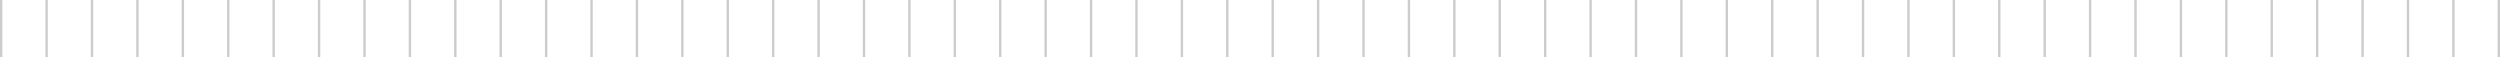 <svg width="1045" height="24" viewBox="0 0 1045 24" fill="none" xmlns="http://www.w3.org/2000/svg">
<line opacity="0.2" x1="0.5" y1="2.18557e-08" x2="0.5" y2="24" stroke="black"/>
<line opacity="0.2" x1="19.482" y1="2.18557e-08" x2="19.482" y2="24" stroke="black"/>
<line opacity="0.2" x1="38.464" y1="2.18557e-08" x2="38.464" y2="24" stroke="black"/>
<line opacity="0.2" x1="57.445" y1="2.18557e-08" x2="57.445" y2="24" stroke="black"/>
<line opacity="0.2" x1="76.427" y1="2.18557e-08" x2="76.427" y2="24" stroke="black"/>
<line opacity="0.2" x1="95.409" y1="2.18557e-08" x2="95.409" y2="24" stroke="black"/>
<line opacity="0.2" x1="114.391" y1="2.18557e-08" x2="114.391" y2="24" stroke="black"/>
<line opacity="0.2" x1="133.373" y1="2.18557e-08" x2="133.373" y2="24" stroke="black"/>
<line opacity="0.2" x1="152.354" y1="2.18557e-08" x2="152.354" y2="24" stroke="black"/>
<line opacity="0.2" x1="171.336" y1="2.18557e-08" x2="171.336" y2="24" stroke="black"/>
<line opacity="0.2" x1="190.318" y1="2.18557e-08" x2="190.318" y2="24" stroke="black"/>
<line opacity="0.2" x1="209.3" y1="2.18557e-08" x2="209.3" y2="24" stroke="black"/>
<line opacity="0.2" x1="228.282" y1="2.18557e-08" x2="228.282" y2="24" stroke="black"/>
<line opacity="0.2" x1="247.264" y1="2.18557e-08" x2="247.264" y2="24" stroke="black"/>
<line opacity="0.2" x1="266.245" y1="2.18557e-08" x2="266.245" y2="24" stroke="black"/>
<line opacity="0.2" x1="285.227" y1="2.18557e-08" x2="285.227" y2="24" stroke="black"/>
<line opacity="0.2" x1="304.209" y1="2.18557e-08" x2="304.209" y2="24" stroke="black"/>
<line opacity="0.2" x1="323.191" y1="2.18557e-08" x2="323.191" y2="24" stroke="black"/>
<line opacity="0.2" x1="342.173" y1="2.18557e-08" x2="342.173" y2="24" stroke="black"/>
<line opacity="0.2" x1="361.155" y1="2.18557e-08" x2="361.155" y2="24" stroke="black"/>
<line opacity="0.2" x1="380.136" y1="2.18557e-08" x2="380.136" y2="24" stroke="black"/>
<line opacity="0.2" x1="399.118" y1="2.18557e-08" x2="399.118" y2="24" stroke="black"/>
<line opacity="0.2" x1="418.1" y1="2.18557e-08" x2="418.1" y2="24" stroke="black"/>
<line opacity="0.2" x1="437.082" y1="2.18557e-08" x2="437.082" y2="24" stroke="black"/>
<line opacity="0.2" x1="456.063" y1="2.18557e-08" x2="456.063" y2="24" stroke="black"/>
<line opacity="0.2" x1="475.045" y1="2.18557e-08" x2="475.045" y2="24" stroke="black"/>
<line opacity="0.2" x1="494.027" y1="2.18557e-08" x2="494.027" y2="24" stroke="black"/>
<line opacity="0.2" x1="513.009" y1="2.18557e-08" x2="513.009" y2="24" stroke="black"/>
<line opacity="0.2" x1="531.991" y1="2.18557e-08" x2="531.991" y2="24" stroke="black"/>
<line opacity="0.2" x1="550.973" y1="2.18557e-08" x2="550.973" y2="24" stroke="black"/>
<line opacity="0.2" x1="569.954" y1="2.18557e-08" x2="569.954" y2="24" stroke="black"/>
<line opacity="0.2" x1="588.936" y1="2.18557e-08" x2="588.936" y2="24" stroke="black"/>
<line opacity="0.2" x1="607.918" y1="2.18557e-08" x2="607.918" y2="24" stroke="black"/>
<line opacity="0.2" x1="626.9" y1="2.18557e-08" x2="626.9" y2="24" stroke="black"/>
<line opacity="0.2" x1="645.882" y1="2.18557e-08" x2="645.882" y2="24" stroke="black"/>
<line opacity="0.2" x1="664.864" y1="2.18557e-08" x2="664.864" y2="24" stroke="black"/>
<line opacity="0.2" x1="683.845" y1="2.18557e-08" x2="683.845" y2="24" stroke="black"/>
<line opacity="0.2" x1="702.827" y1="2.18557e-08" x2="702.827" y2="24" stroke="black"/>
<line opacity="0.2" x1="721.809" y1="2.18557e-08" x2="721.809" y2="24" stroke="black"/>
<line opacity="0.2" x1="740.791" y1="2.18557e-08" x2="740.791" y2="24" stroke="black"/>
<line opacity="0.2" x1="759.772" y1="2.18557e-08" x2="759.772" y2="24" stroke="black"/>
<line opacity="0.2" x1="778.754" y1="2.18557e-08" x2="778.754" y2="24" stroke="black"/>
<line opacity="0.2" x1="797.736" y1="2.18557e-08" x2="797.736" y2="24" stroke="black"/>
<line opacity="0.2" x1="816.718" y1="2.18557e-08" x2="816.718" y2="24" stroke="black"/>
<line opacity="0.2" x1="835.7" y1="2.18557e-08" x2="835.7" y2="24" stroke="black"/>
<line opacity="0.2" x1="854.682" y1="2.18557e-08" x2="854.682" y2="24" stroke="black"/>
<line opacity="0.2" x1="873.663" y1="2.18557e-08" x2="873.663" y2="24" stroke="black"/>
<line opacity="0.2" x1="892.645" y1="2.18557e-08" x2="892.645" y2="24" stroke="black"/>
<line opacity="0.2" x1="911.627" y1="2.18557e-08" x2="911.627" y2="24" stroke="black"/>
<line opacity="0.2" x1="930.609" y1="2.18557e-08" x2="930.609" y2="24" stroke="black"/>
<line opacity="0.2" x1="949.591" y1="2.18557e-08" x2="949.591" y2="24" stroke="black"/>
<line opacity="0.2" x1="968.573" y1="2.18557e-08" x2="968.573" y2="24" stroke="black"/>
<line opacity="0.2" x1="987.554" y1="2.18557e-08" x2="987.554" y2="24" stroke="black"/>
<line opacity="0.2" x1="1006.54" y1="2.18557e-08" x2="1006.54" y2="24" stroke="black"/>
<line opacity="0.2" x1="1025.52" y1="2.18557e-08" x2="1025.52" y2="24" stroke="black"/>
<line opacity="0.2" x1="1044.5" y1="2.18557e-08" x2="1044.5" y2="24" stroke="black"/>
</svg>
